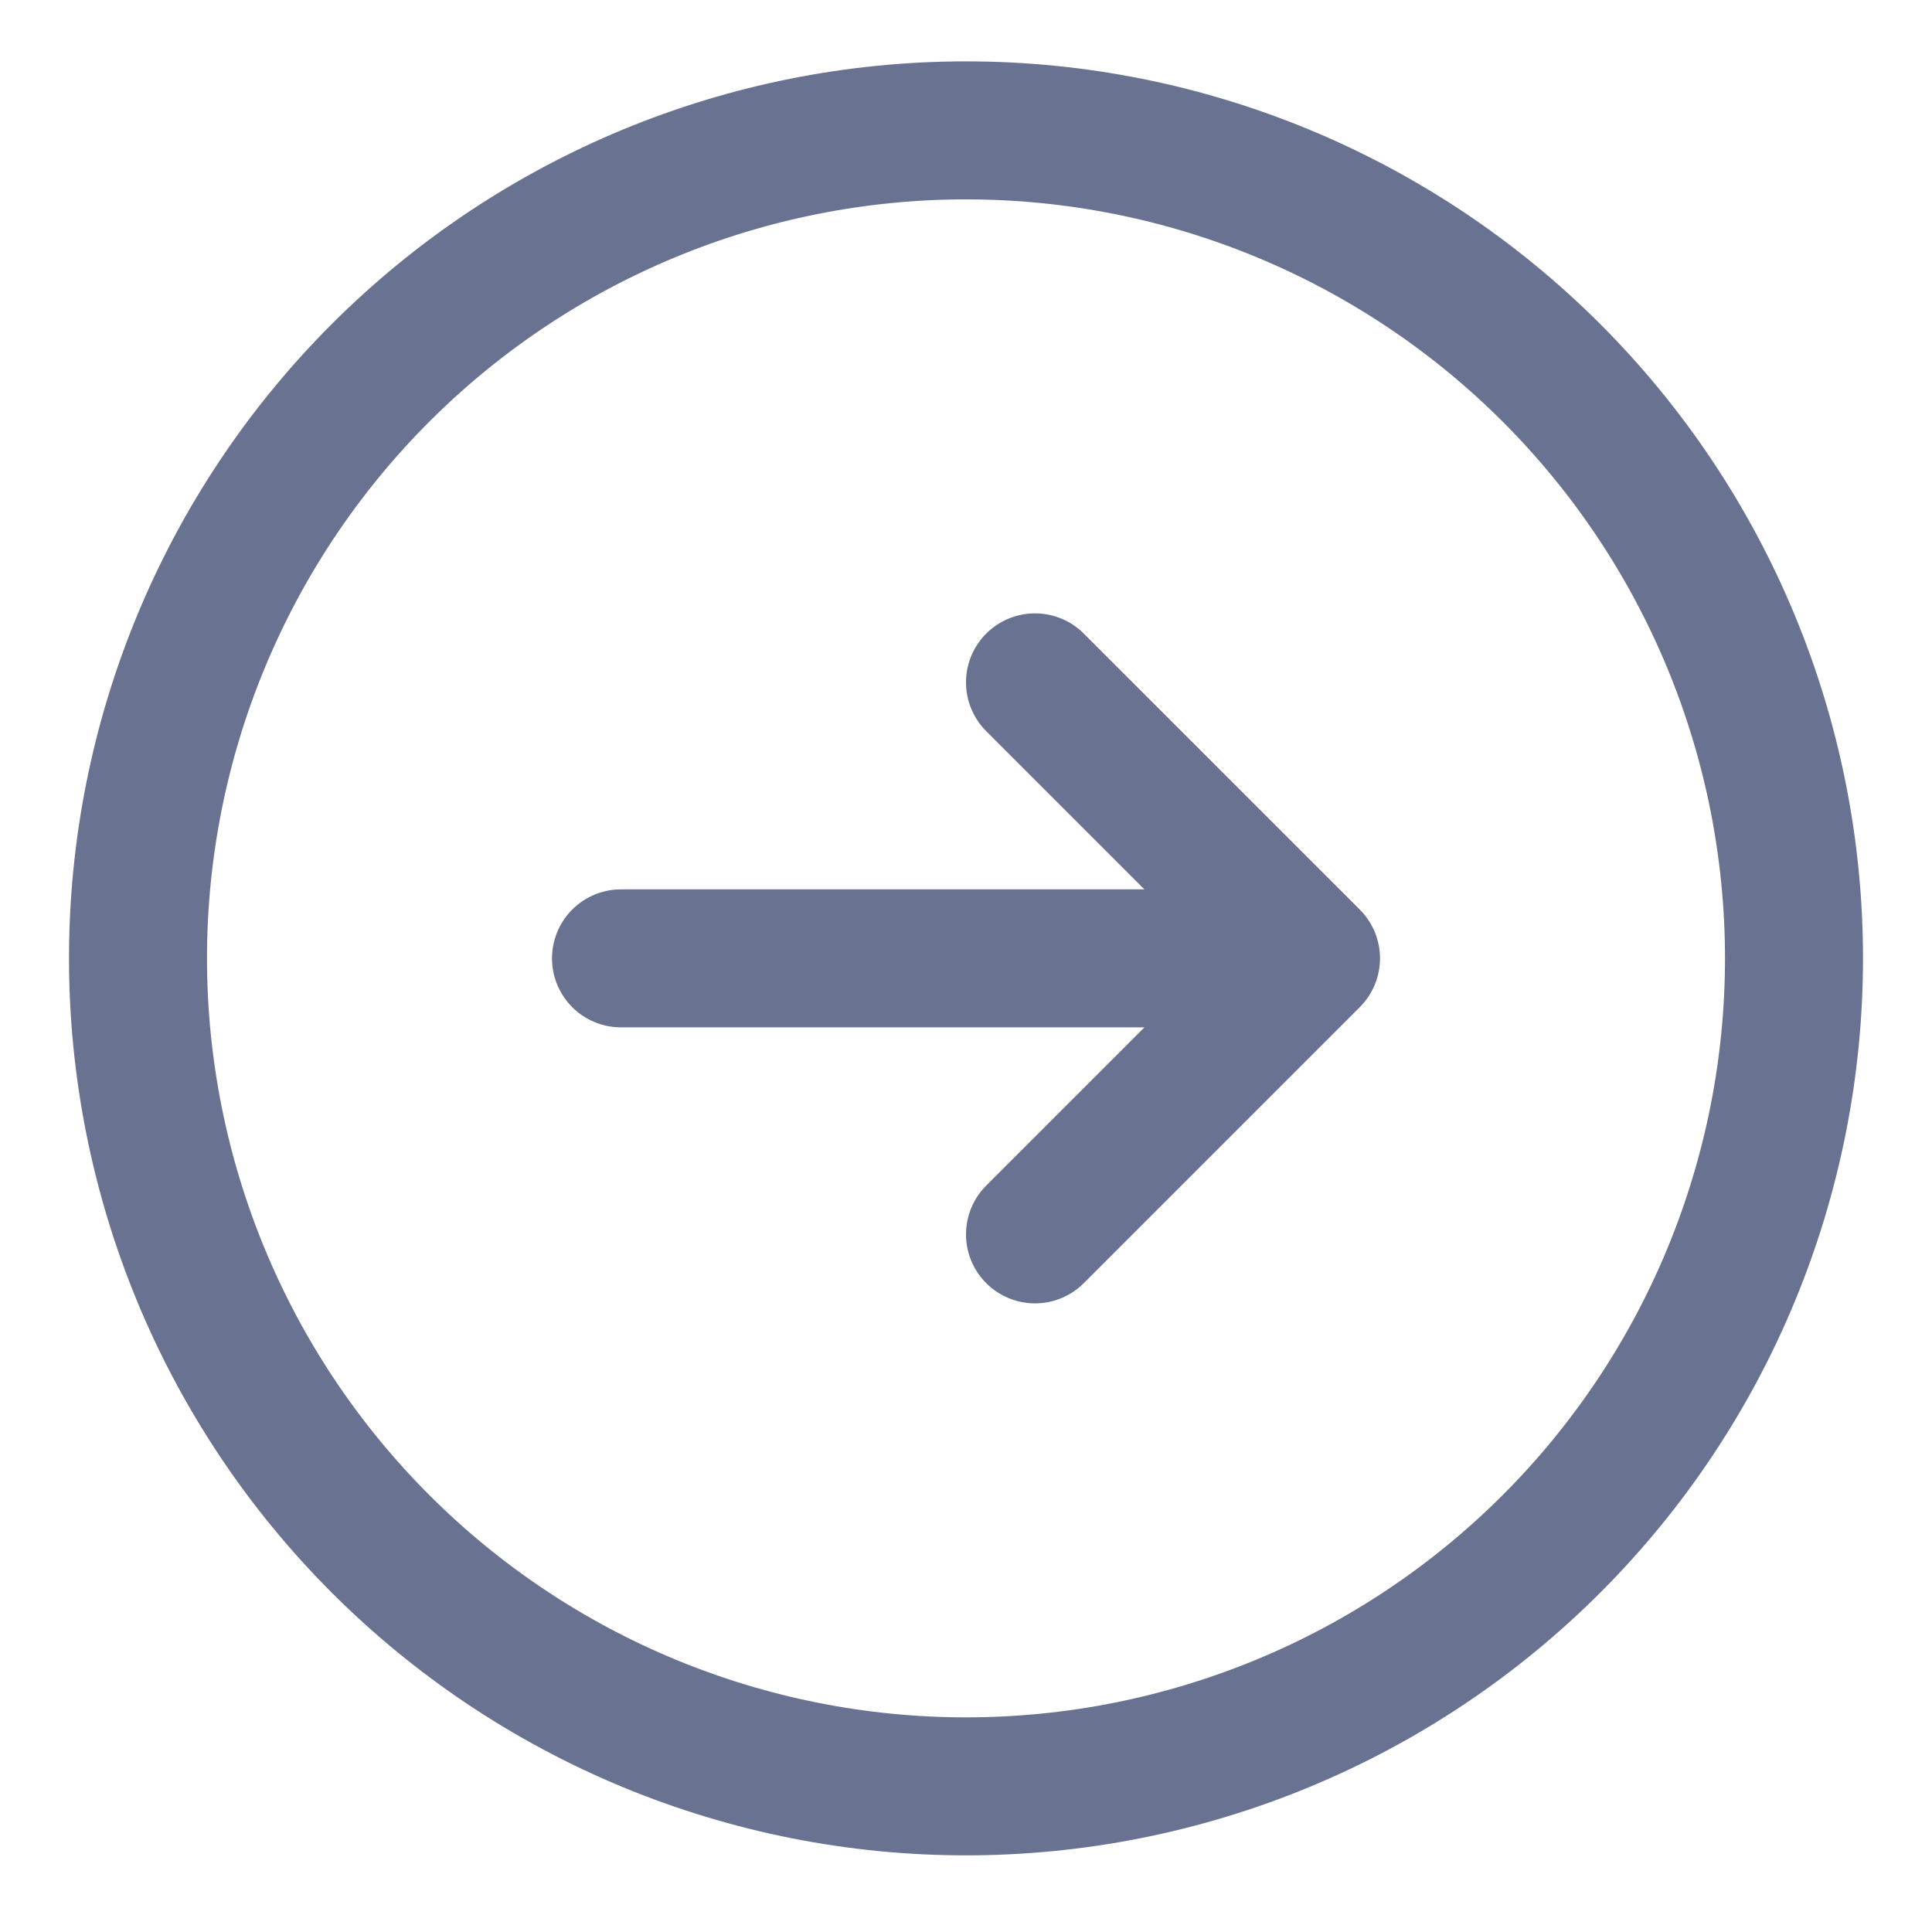 <svg width="21" height="21" viewBox="0 0 21 21" fill="none" xmlns="http://www.w3.org/2000/svg">
<path d="M11.25 13.417L14.25 10.417M14.25 10.417L11.25 7.417M14.25 10.417H6.75M19.5 10.417C19.5 11.599 19.267 12.769 18.815 13.861C18.363 14.953 17.7 15.945 16.864 16.781C16.028 17.617 15.036 18.28 13.944 18.732C12.852 19.184 11.682 19.417 10.5 19.417C9.318 19.417 8.148 19.184 7.056 18.732C5.964 18.28 4.972 17.617 4.136 16.781C3.3 15.945 2.637 14.953 2.185 13.861C1.733 12.769 1.5 11.599 1.5 10.417C1.5 8.03 2.448 5.741 4.136 4.053C5.824 2.365 8.113 1.417 10.5 1.417C12.887 1.417 15.176 2.365 16.864 4.053C18.552 5.741 19.5 8.03 19.5 10.417Z" stroke="#051748" stroke-opacity="0.6" stroke-width="1.5" stroke-linecap="round" stroke-linejoin="round"/>
</svg>
